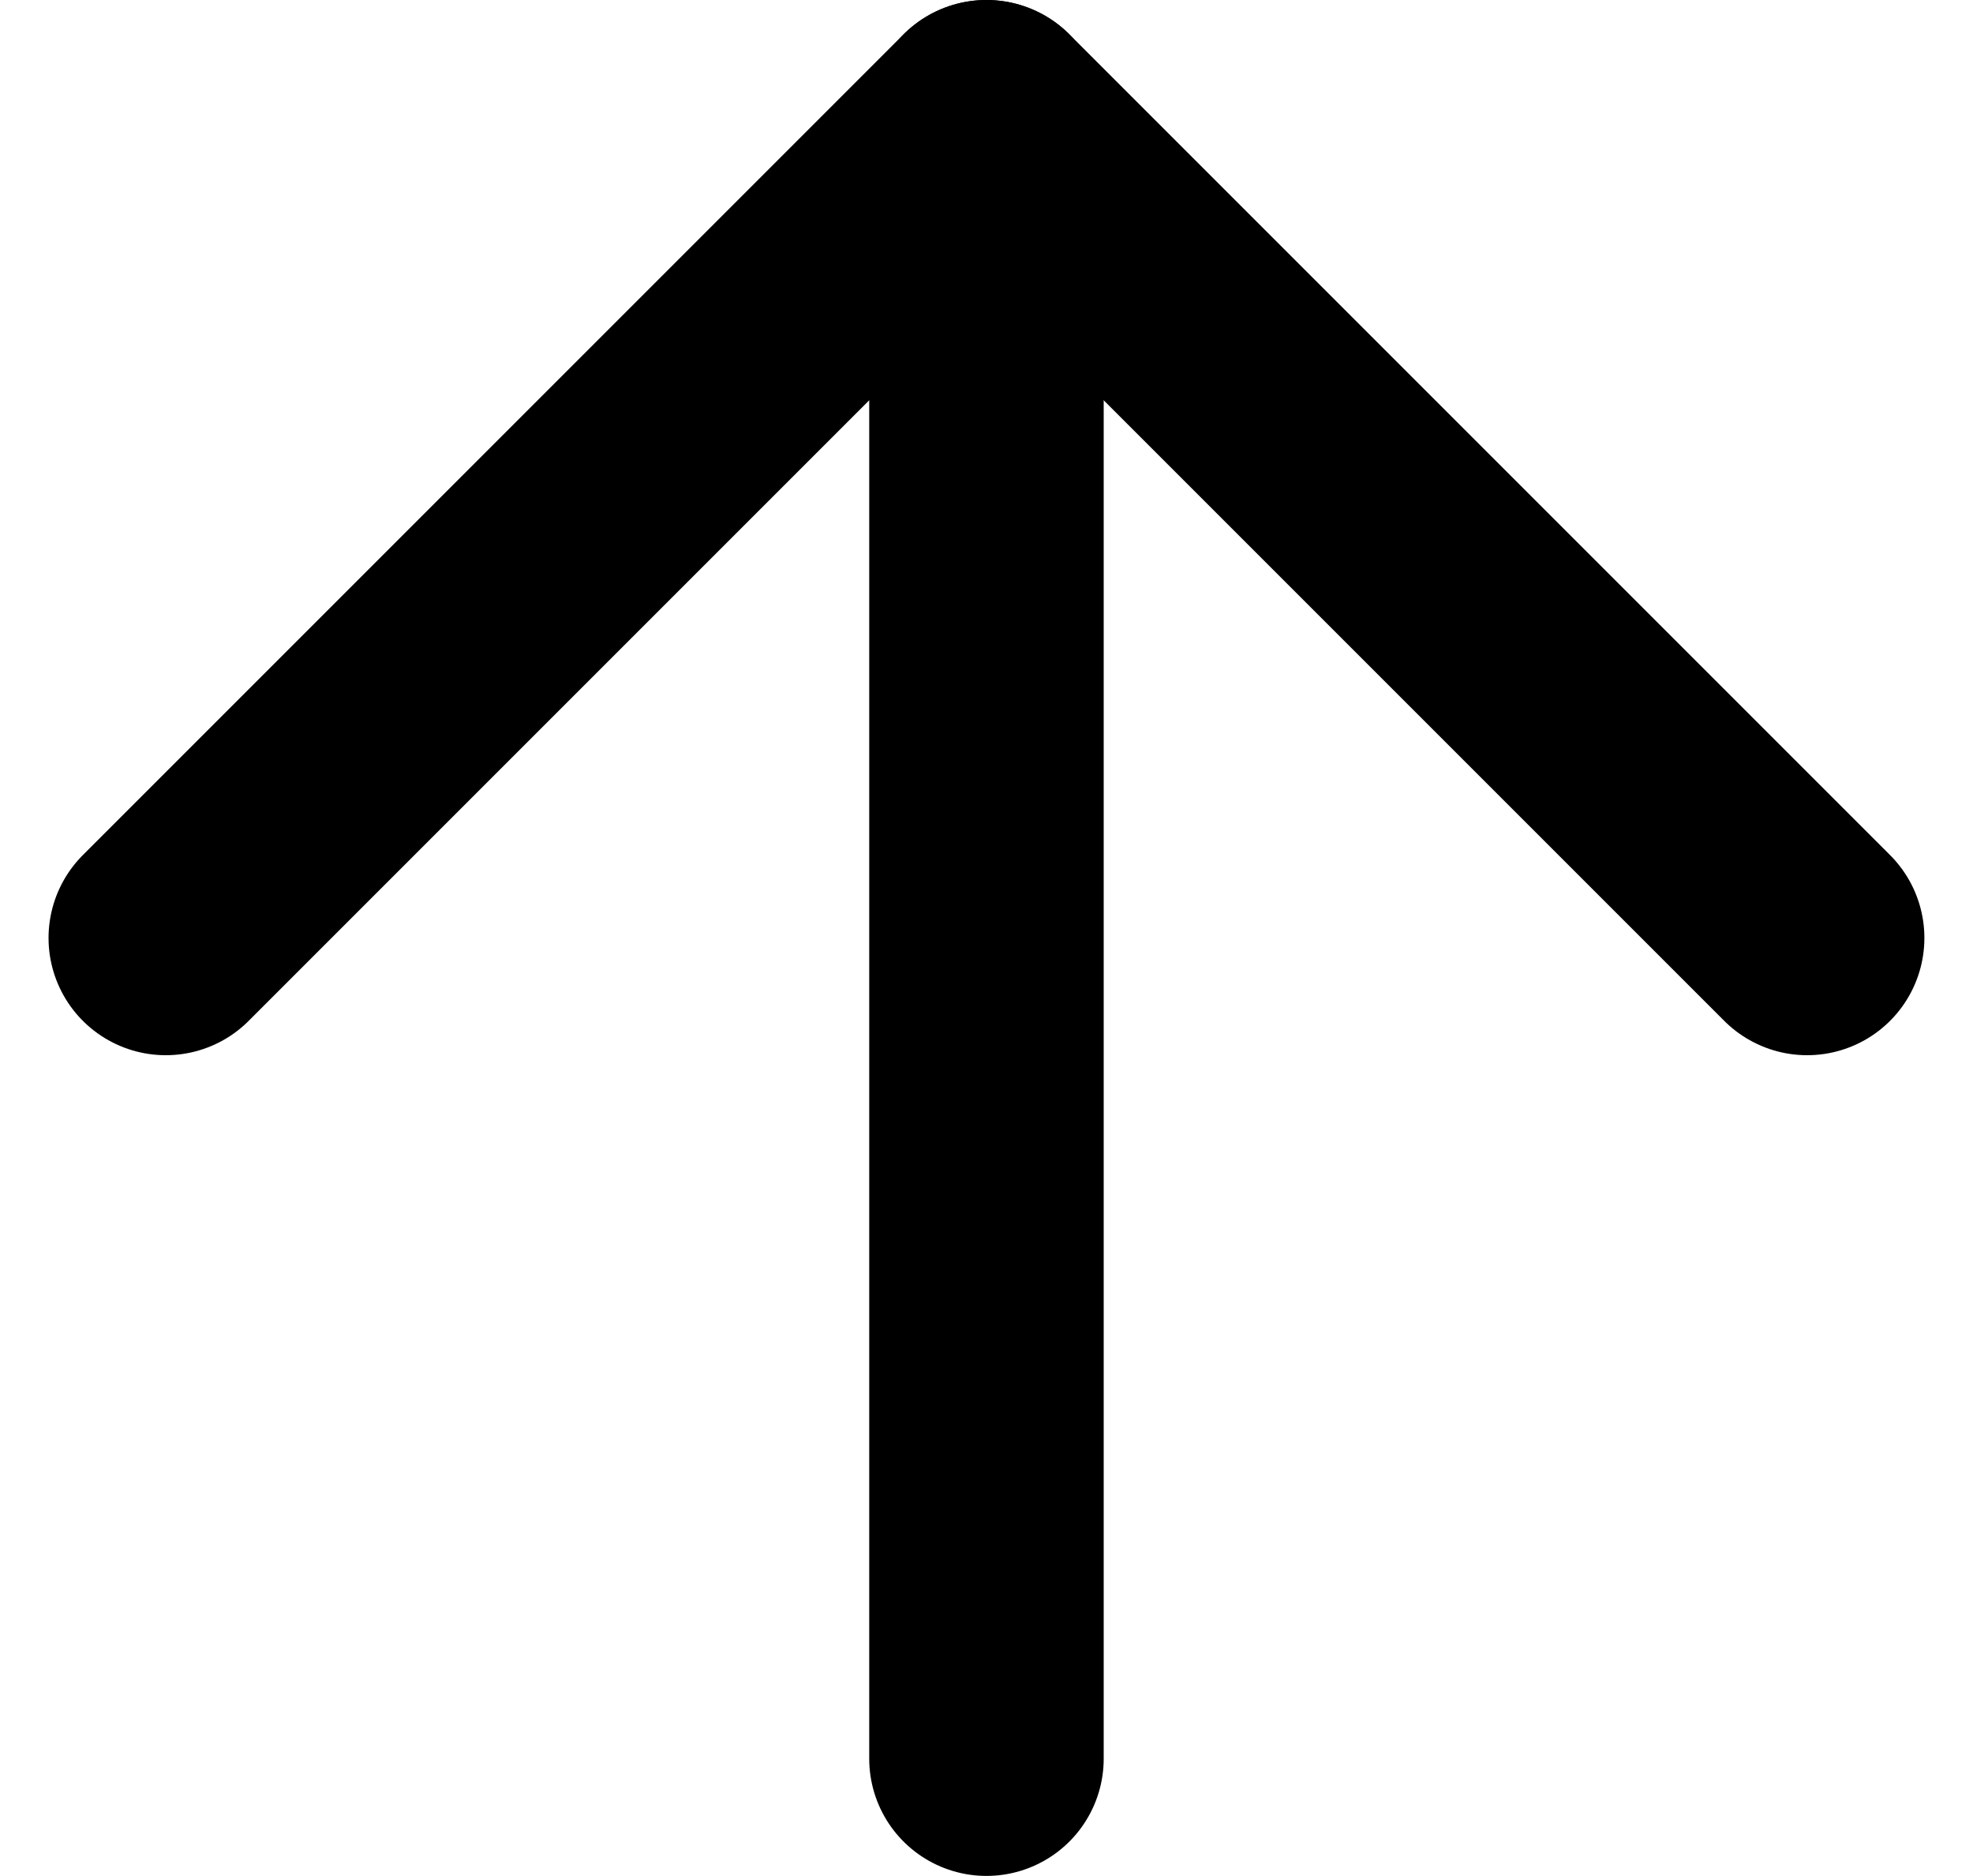 <svg xmlns="http://www.w3.org/2000/svg" width="25.243" height="24" viewBox="0 0 25.243 24">
  <g id="Icon_feather-arrow-up" data-name="Icon feather-arrow-up" transform="translate(-5.379 -6)">
    <path id="Path_1150" data-name="Path 1150" d="M18,28.5V7.5" fill="none" stroke="#000" stroke-linecap="round" stroke-linejoin="round" stroke-width="3"/>
    <path id="Path_1151" data-name="Path 1151" d="M7.5,18,18,7.5,28.5,18" fill="none" stroke="#000" stroke-linecap="round" stroke-linejoin="round" stroke-width="3"/>
  </g>
</svg>
